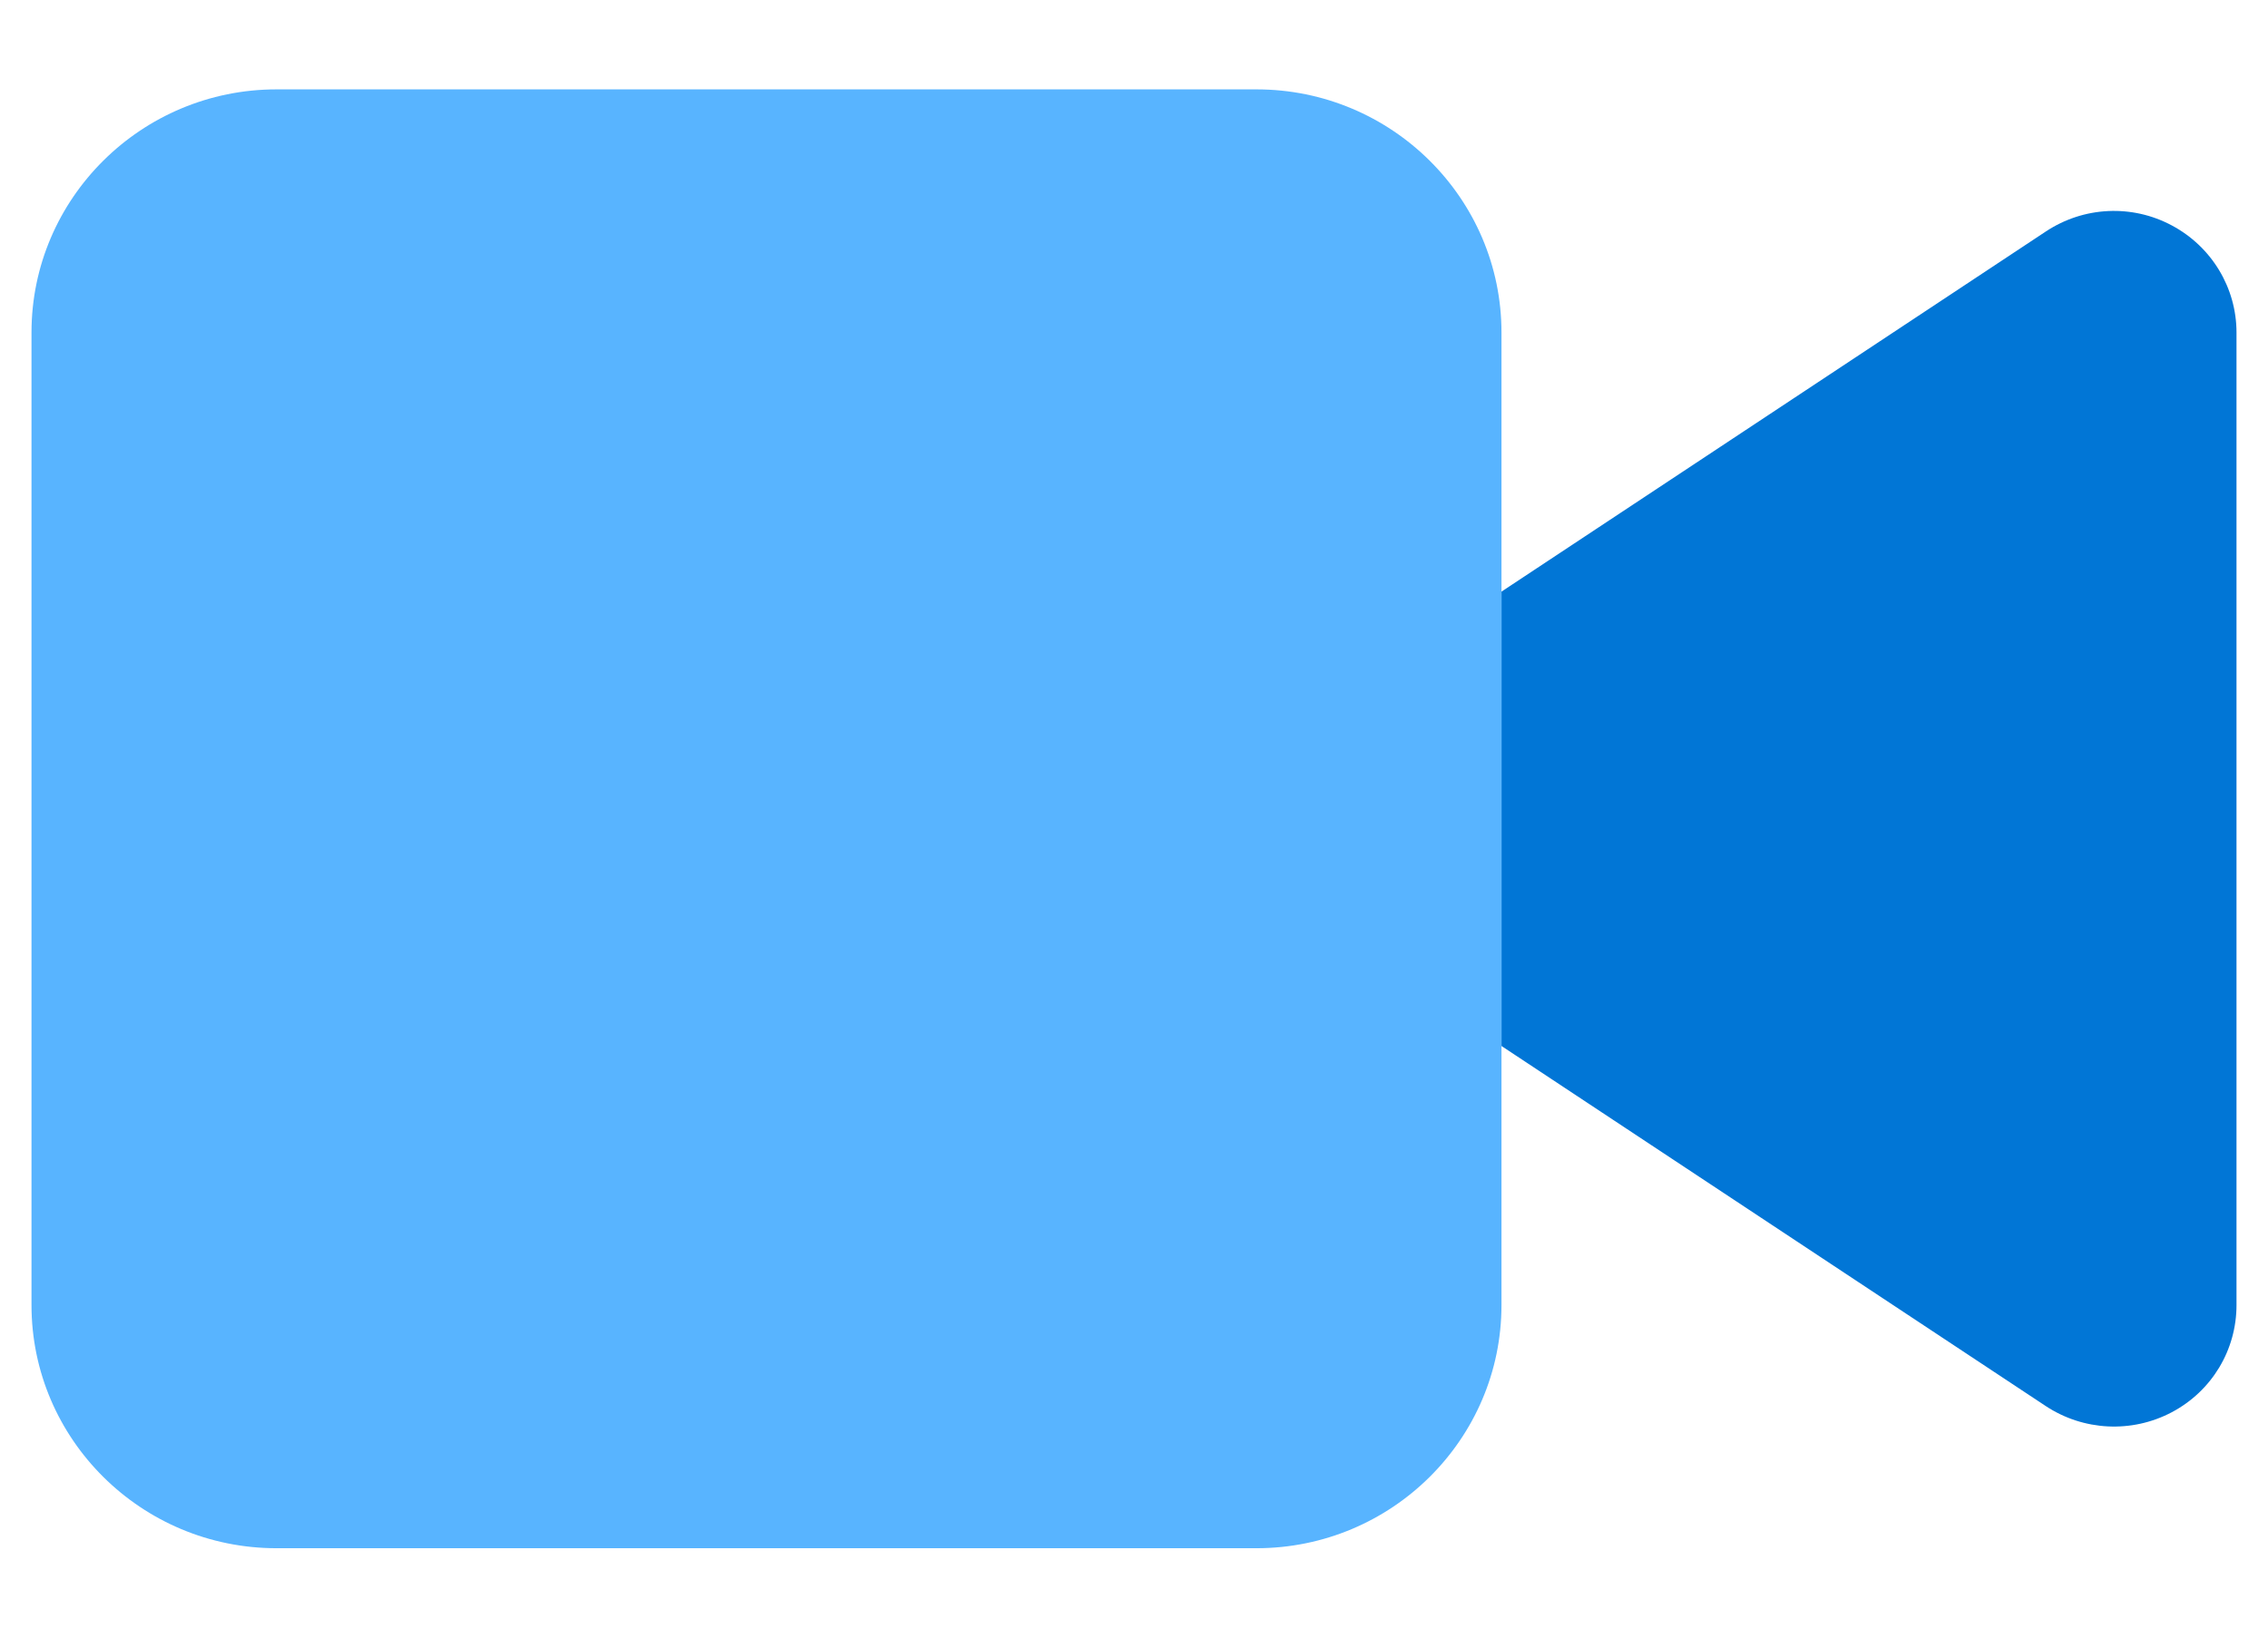 <svg width="36" height="26" viewBox="0 0 36 26" fill="none" xmlns="http://www.w3.org/2000/svg">
<g id="video 1" clip-path="url(#clip0_788_21336)">
<path id="Vector" d="M35.5 5.28C35.5 4.568 35.105 3.916 34.473 3.579C33.841 3.241 33.075 3.277 32.474 3.675L23.833 9.393V16.607L32.474 22.325C33.069 22.717 33.835 22.759 34.473 22.422C35.111 22.084 35.5 21.432 35.5 20.721V5.28Z" fill="#0176D6"/>
<path id="Vector_2" d="M0.5 5.279C0.5 3.15 2.244 1.419 4.389 1.419H19.944C22.089 1.419 23.833 3.15 23.833 5.279V20.721C23.833 22.85 22.089 24.581 19.944 24.581H4.389C2.244 24.581 0.5 22.85 0.5 20.721V5.279Z" fill="#58B4FF"/>
</g>
<defs>
<clipPath id="clip0_788_21336">
<rect width="35" height="24.5" fill="white" transform="translate(0.5 0.75)"/>
</clipPath>
</defs>
</svg>
